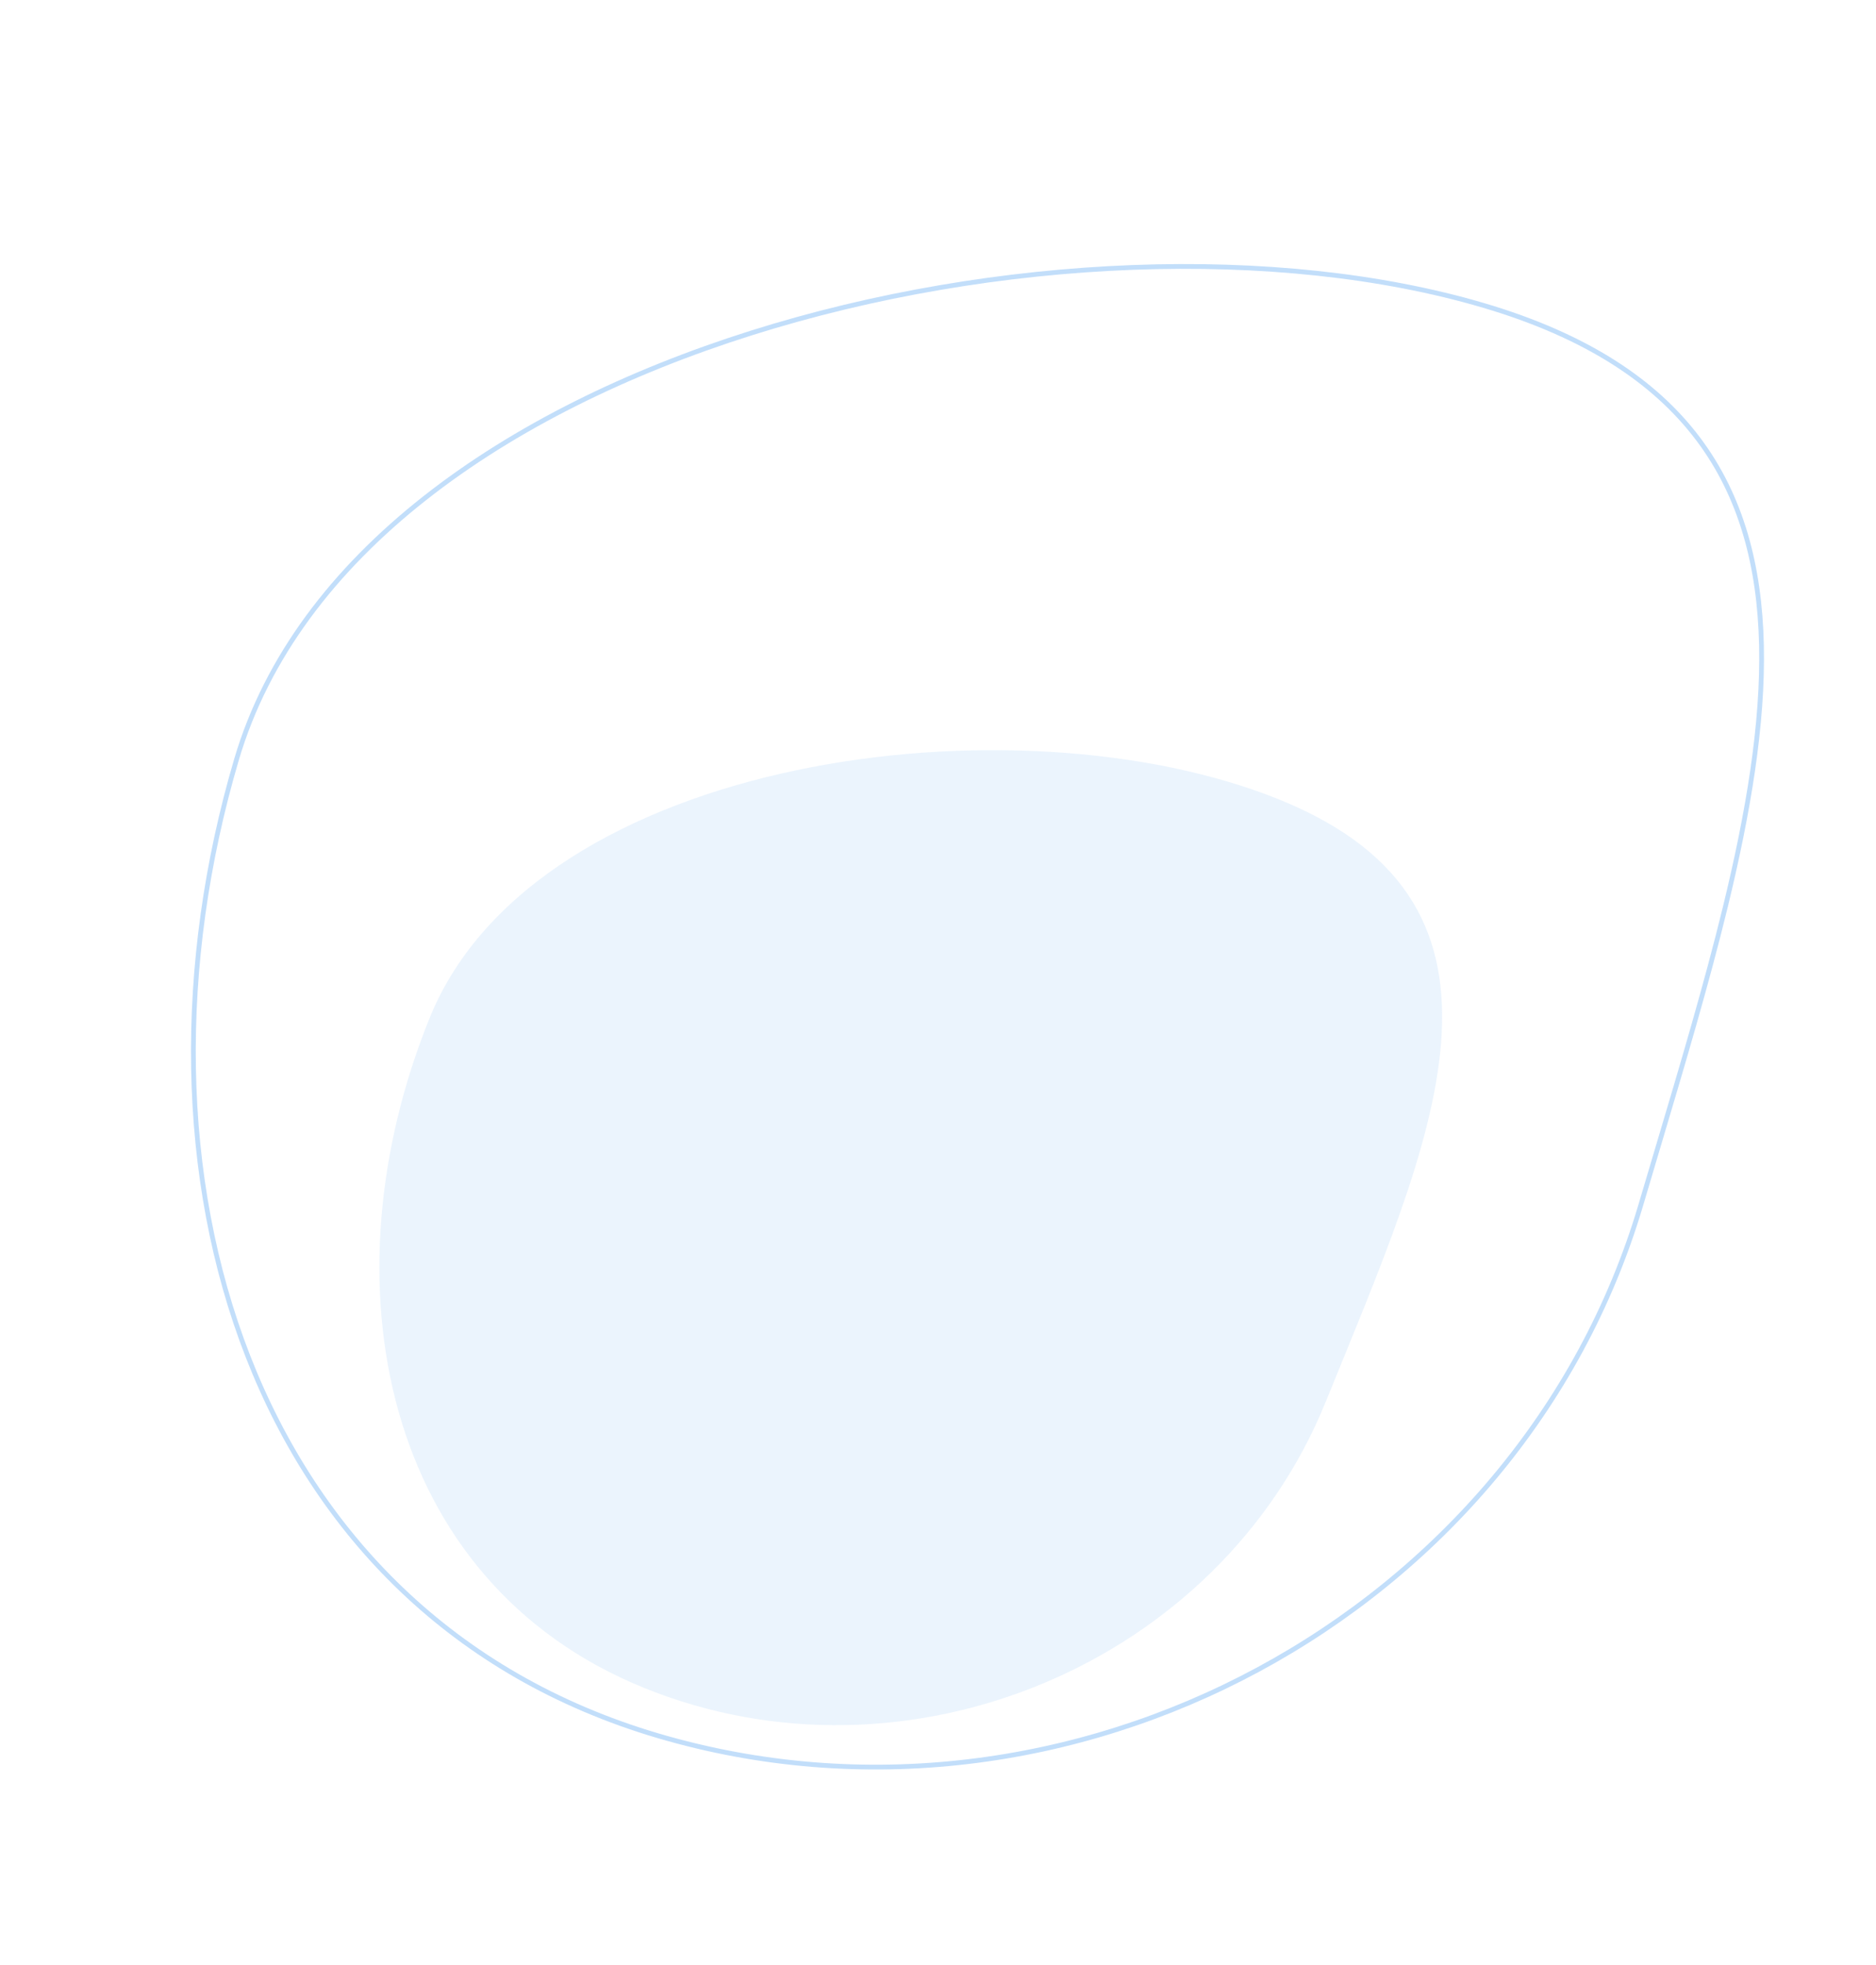 <?xml version="1.0" encoding="UTF-8"?> <svg xmlns="http://www.w3.org/2000/svg" width="787" height="824" viewBox="0 0 787 824" fill="none"> <g opacity="0.1" filter="url(#filter0_b_2202_33)"> <path d="M556.094 588.081C511.382 698.188 380.227 752.607 270.12 707.895C160.013 663.184 135.602 536.883 180.314 426.776C225.026 316.669 426.793 290.722 536.9 335.434C647.007 380.146 600.806 477.974 556.094 588.081Z" fill="#3290EC"></path> </g> <path opacity="0.3" d="M688.391 505.201C637.522 677.471 448.314 778.864 276.029 727.99C189.949 702.572 133.049 643.323 104.008 568.874C74.957 494.402 73.781 404.7 99.242 318.474C124.614 232.551 212.107 172.187 315.114 139.683C418.083 107.192 536.218 102.657 622.395 128.104C665.451 140.818 694.201 159.944 712.376 184.088C730.551 208.234 738.233 237.507 738.953 270.669C739.672 303.842 733.424 340.852 723.789 380.404C715.933 412.657 705.838 446.552 695.459 481.4C693.11 489.287 690.747 497.223 688.391 505.201Z" stroke="#3290EC" stroke-width="2"></path> <defs> <filter id="filter0_b_2202_33" x="5.153" y="160.623" width="753.83" height="716.937" filterUnits="userSpaceOnUse" color-interpolation-filters="sRGB"> <feFlood flood-opacity="0" result="BackgroundImageFix"></feFlood> <feGaussianBlur in="BackgroundImageFix" stdDeviation="77"></feGaussianBlur> <feComposite in2="SourceAlpha" operator="in" result="effect1_backgroundBlur_2202_33"></feComposite> <feBlend mode="normal" in="SourceGraphic" in2="effect1_backgroundBlur_2202_33" result="shape"></feBlend> </filter> </defs> </svg> 